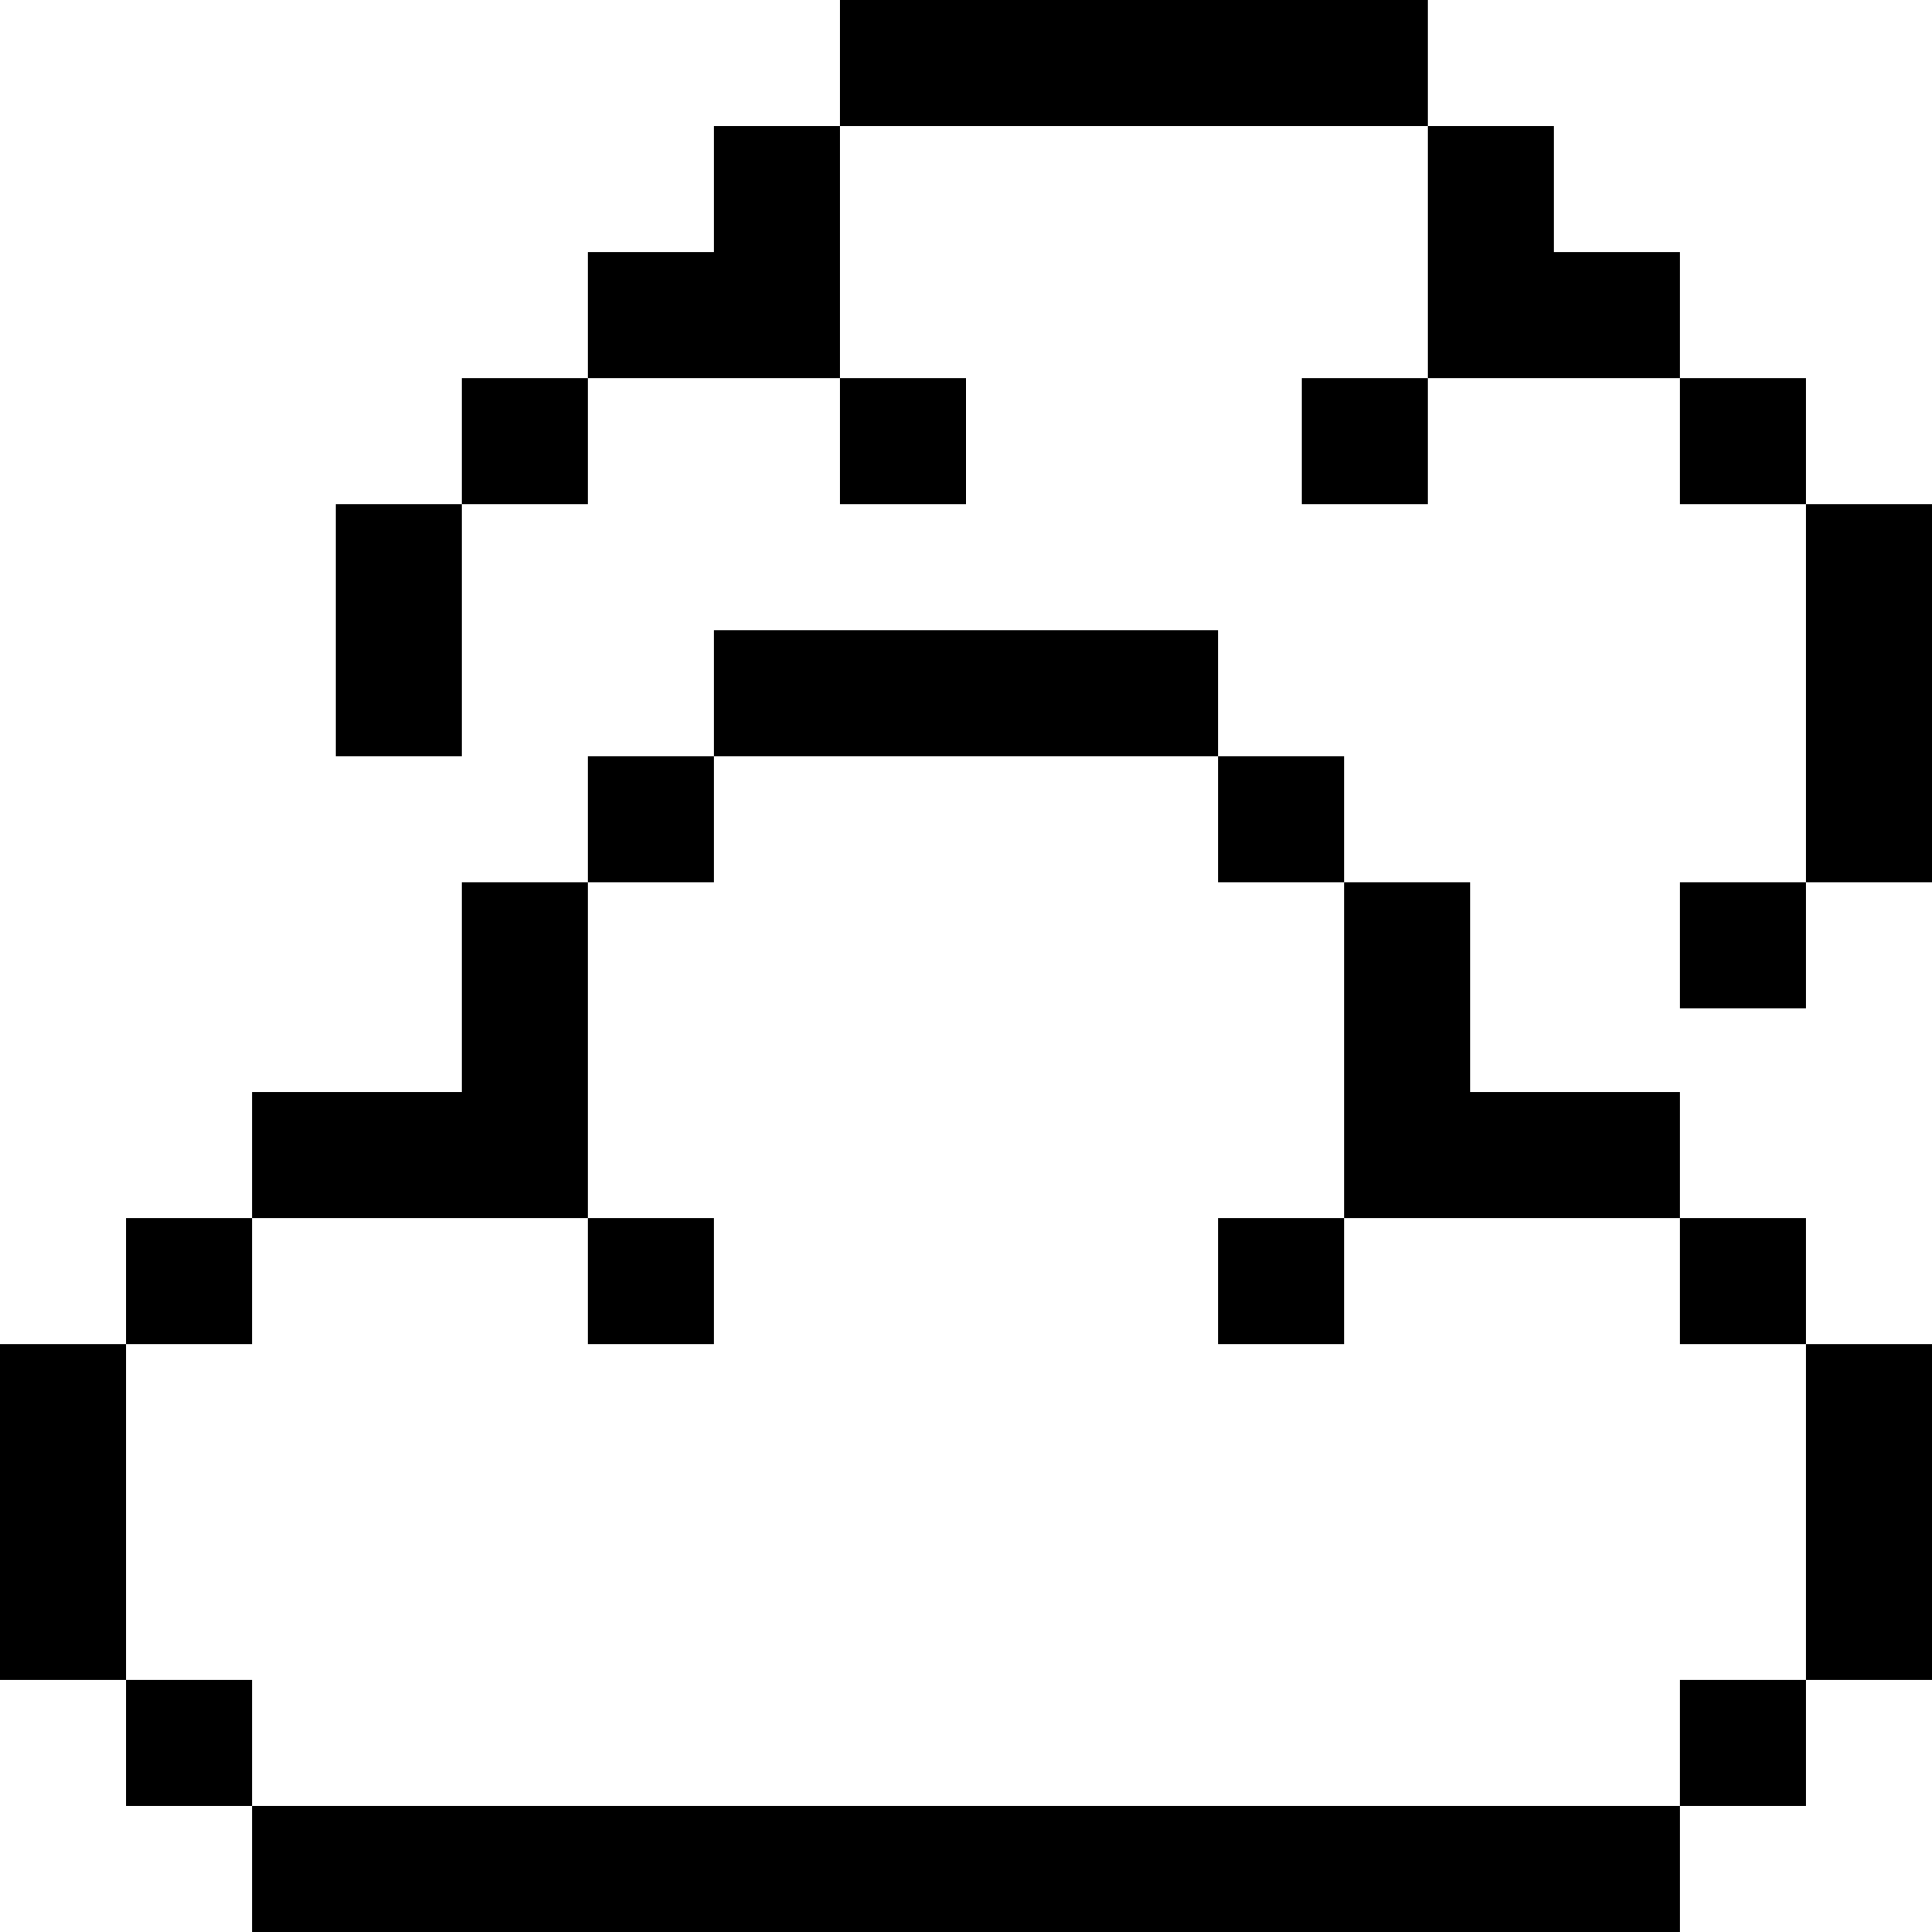 <?xml version="1.0" encoding="iso-8859-1"?>
<!-- Uploaded to: SVG Repo, www.svgrepo.com, Generator: SVG Repo Mixer Tools -->
<svg fill="#000000" version="1.1" id="Layer_1" xmlns="http://www.w3.org/2000/svg" xmlns:xlink="http://www.w3.org/1999/xlink" 
	 viewBox="0 0 512 512" xml:space="preserve">
<g>
	<g>
		<rect x="155.826" y="200.348" width="33.391" height="33.391"/>
	</g>
</g>
<g>
	<g>
		<rect x="33.391" y="322.783" width="33.391" height="33.391"/>
	</g>
</g>
<g>
	<g>
		<rect x="155.826" y="322.783" width="33.391" height="33.391"/>
	</g>
</g>
<g>
	<g>
		<polygon points="33.391,445.217 33.391,356.174 0,356.174 0,445.219 33.391,445.219 33.391,478.609 66.783,478.609 
			66.783,445.217 		"/>
	</g>
</g>
<g>
	<g>
		<rect x="189.217" y="166.957" width="133.565" height="33.391"/>
	</g>
</g>
<g>
	<g>
		<polygon points="122.435,233.739 122.435,289.391 66.783,289.391 66.783,322.783 122.435,322.783 155.826,322.783 
			155.826,289.391 155.826,233.739 		"/>
	</g>
</g>
<g>
	<g>
		<polygon points="478.609,356.175 478.609,445.217 445.217,445.217 445.217,478.609 478.609,478.609 478.609,445.219 512,445.219 
			512,356.175 		"/>
	</g>
</g>
<g>
	<g>
		<rect x="66.783" y="478.609" width="378.435" height="33.391"/>
	</g>
</g>
<g>
	<g>
		<g>
			<rect x="322.783" y="200.348" width="33.391" height="33.391"/>
			<polygon points="389.565,289.391 389.565,233.739 356.174,233.739 356.174,289.391 356.174,322.783 445.217,322.783 
				445.217,289.391 			"/>
		</g>
	</g>
</g>
<g>
	<g>
		<rect x="445.217" y="322.783" width="33.391" height="33.391"/>
	</g>
</g>
<g>
	<g>
		<rect x="322.783" y="322.783" width="33.391" height="33.391"/>
	</g>
</g>
<g>
	<g>
		<rect x="222.609" y="100.174" width="33.391" height="33.391"/>
	</g>
</g>
<g>
	<g>
		<polygon points="189.217,33.391 189.217,66.783 155.826,66.783 155.826,100.174 189.217,100.174 222.609,100.174 222.609,66.783 
			222.609,33.391 		"/>
	</g>
</g>
<g>
	<g>
		<g>
			<rect x="89.044" y="133.565" width="33.391" height="66.783"/>
			<rect x="122.435" y="100.174" width="33.391" height="33.391"/>
		</g>
	</g>
</g>
<g>
	<g>
		<g>
			<polygon points="411.826,66.783 411.826,33.391 378.435,33.391 378.435,66.783 378.435,100.174 445.217,100.174 445.217,66.783 
							"/>
			<rect x="222.609" width="155.826" height="33.391"/>
			<rect x="478.609" y="133.565" width="33.391" height="100.174"/>
			<rect x="445.217" y="100.174" width="33.391" height="33.391"/>
		</g>
	</g>
</g>
<g>
	<g>
		<rect x="445.217" y="233.739" width="33.391" height="33.391"/>
	</g>
</g>
<g>
	<g>
		<rect x="345.043" y="100.174" width="33.391" height="33.391"/>
	</g>
</g>
</svg>